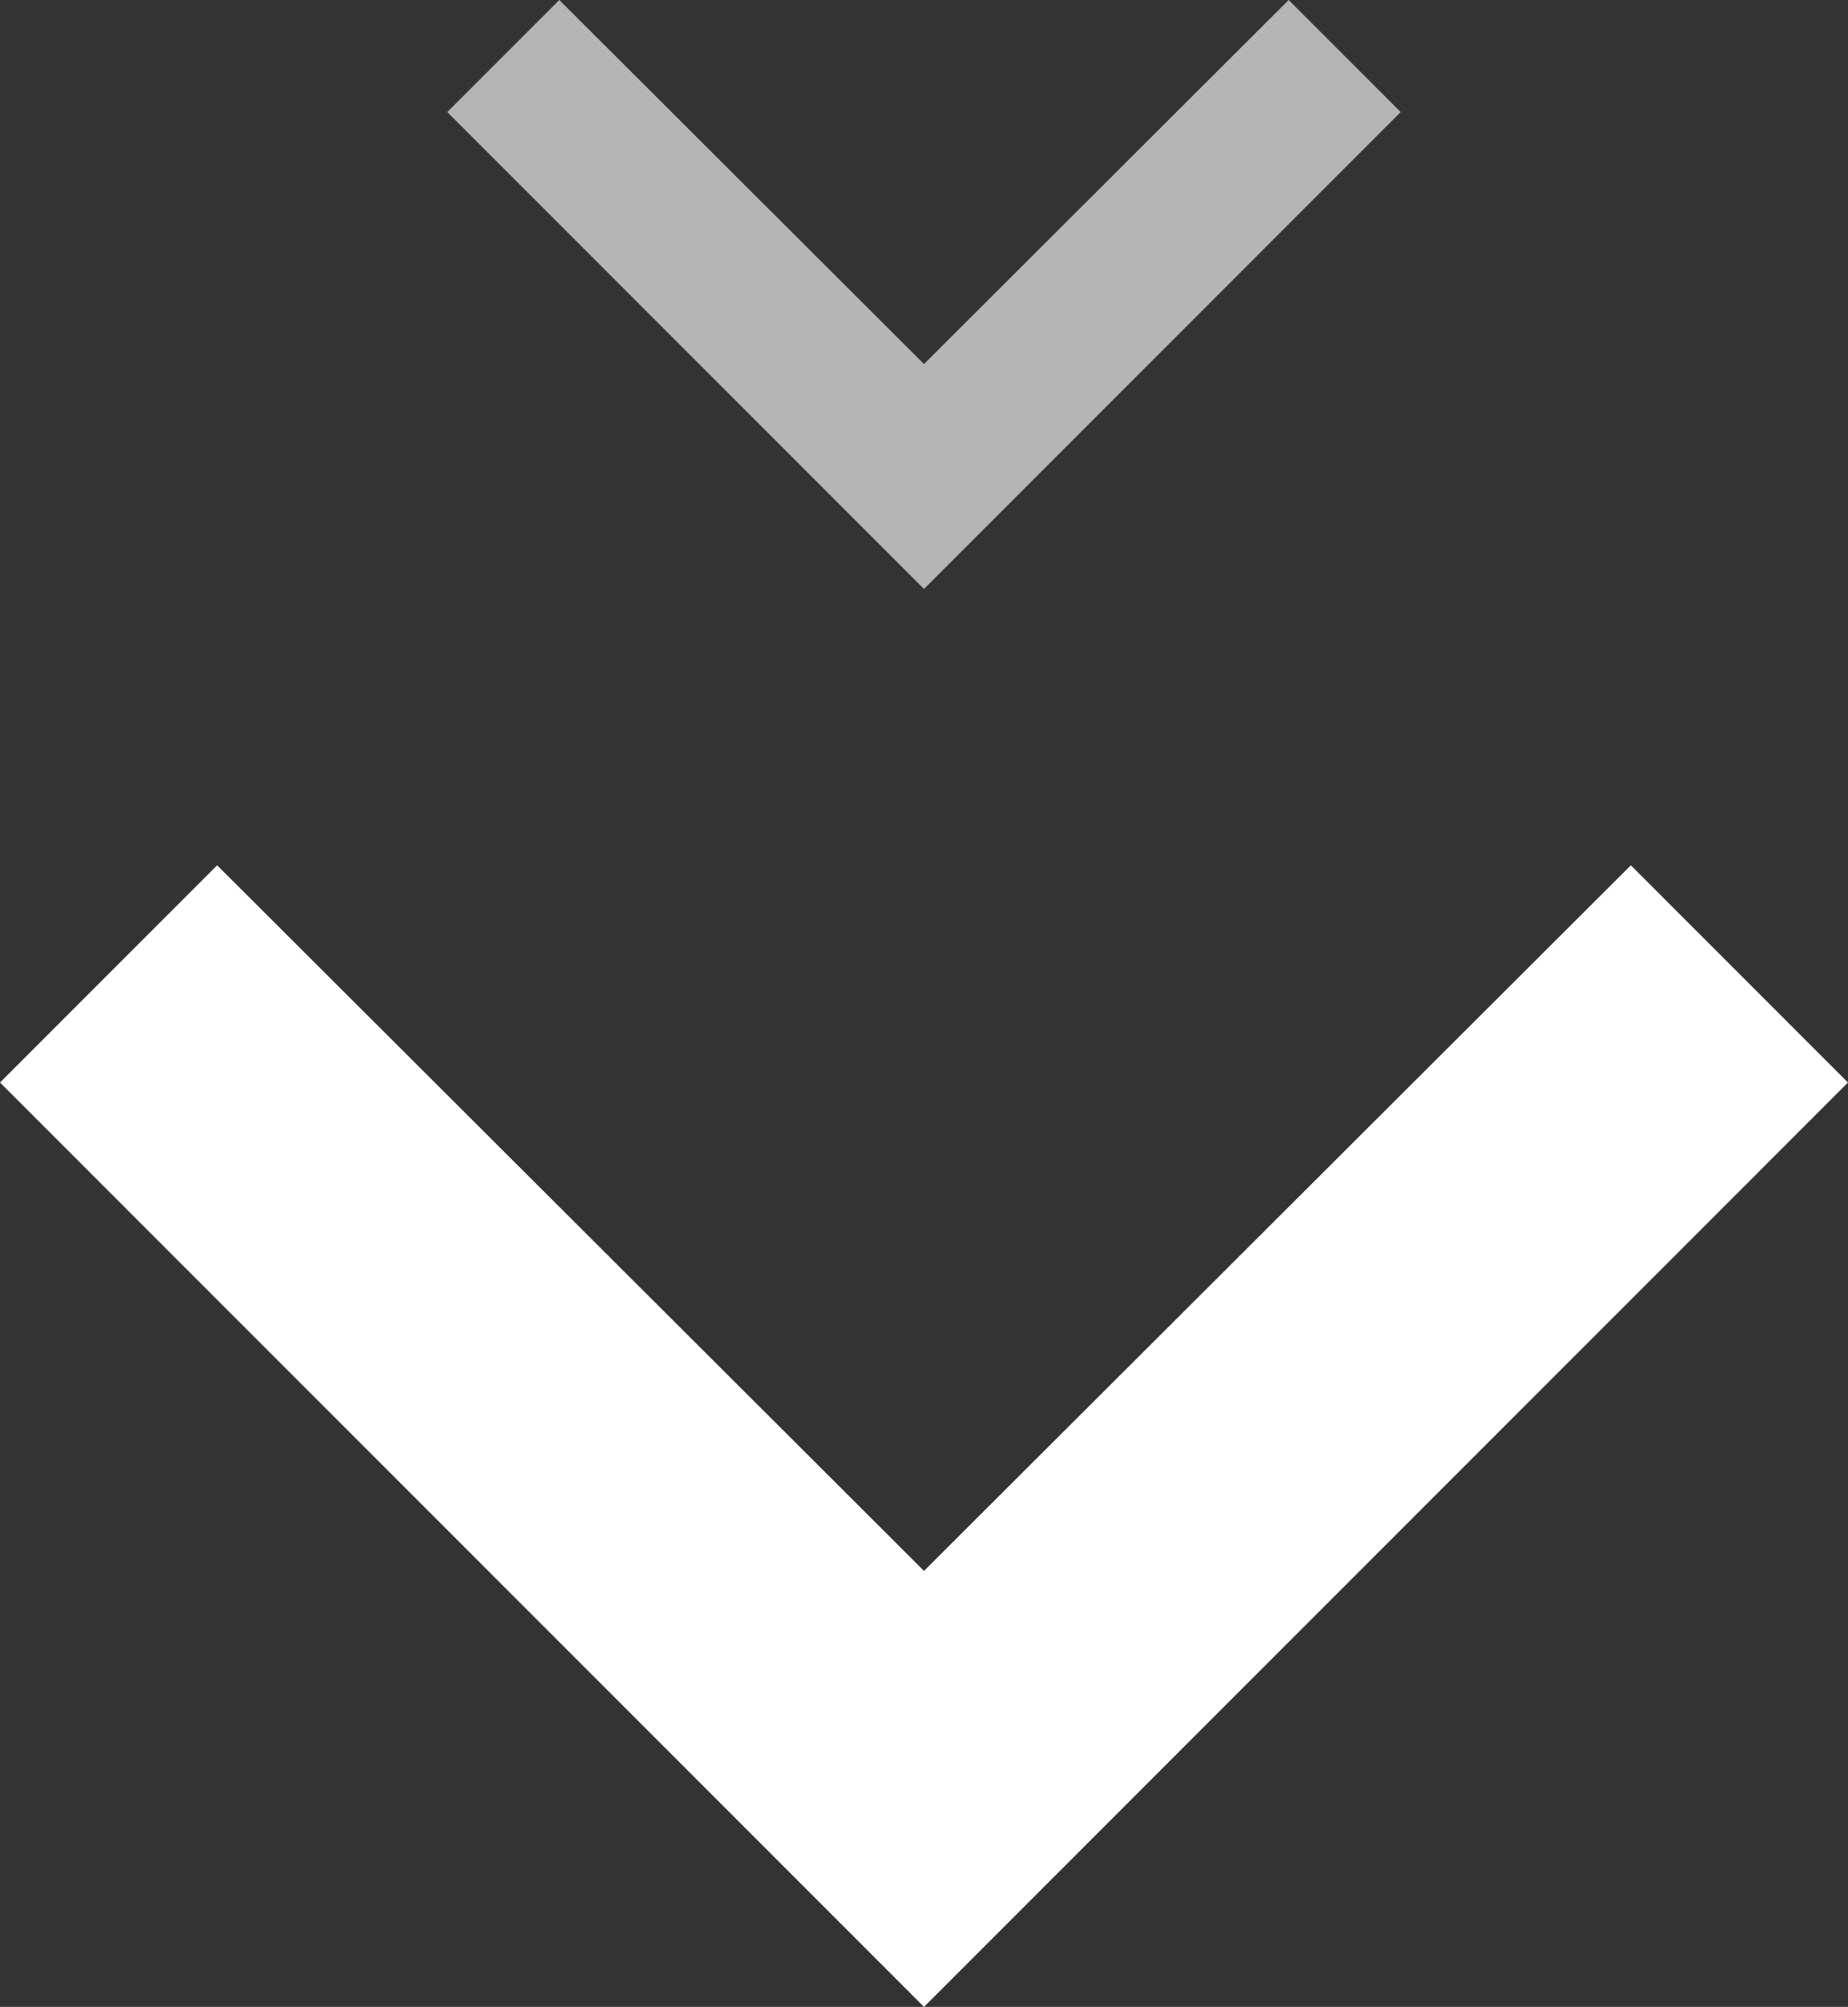 <svg xmlns="http://www.w3.org/2000/svg" width="71.301" height="77.4" viewBox="0 0 71.301 77.4">
  <rect x="0" y="0" width="71.301" height="77.4" fill="#333333" stroke="none"/>
  <g id="Group_50" data-name="Group 50" transform="translate(-924 -943.6)">
    <path id="Icon_material-keyboard-arrow-down" data-name="Icon material-keyboard-arrow-down" d="M17.378,11.76,44.651,38.973,71.923,11.76,80.3,20.138,44.651,55.788,9,20.138Z" transform="translate(915 965.212)" fill="#fff"/>
    <path id="Icon_material-keyboard-arrow-down-2" data-name="Icon material-keyboard-arrow-down" d="M13.322,11.76,27.392,25.8l14.07-14.04,4.322,4.322L27.392,34.475,9,16.082Z" transform="translate(932.258 931.84)" fill="#fff" opacity="0.64"/>
  </g>
</svg>
